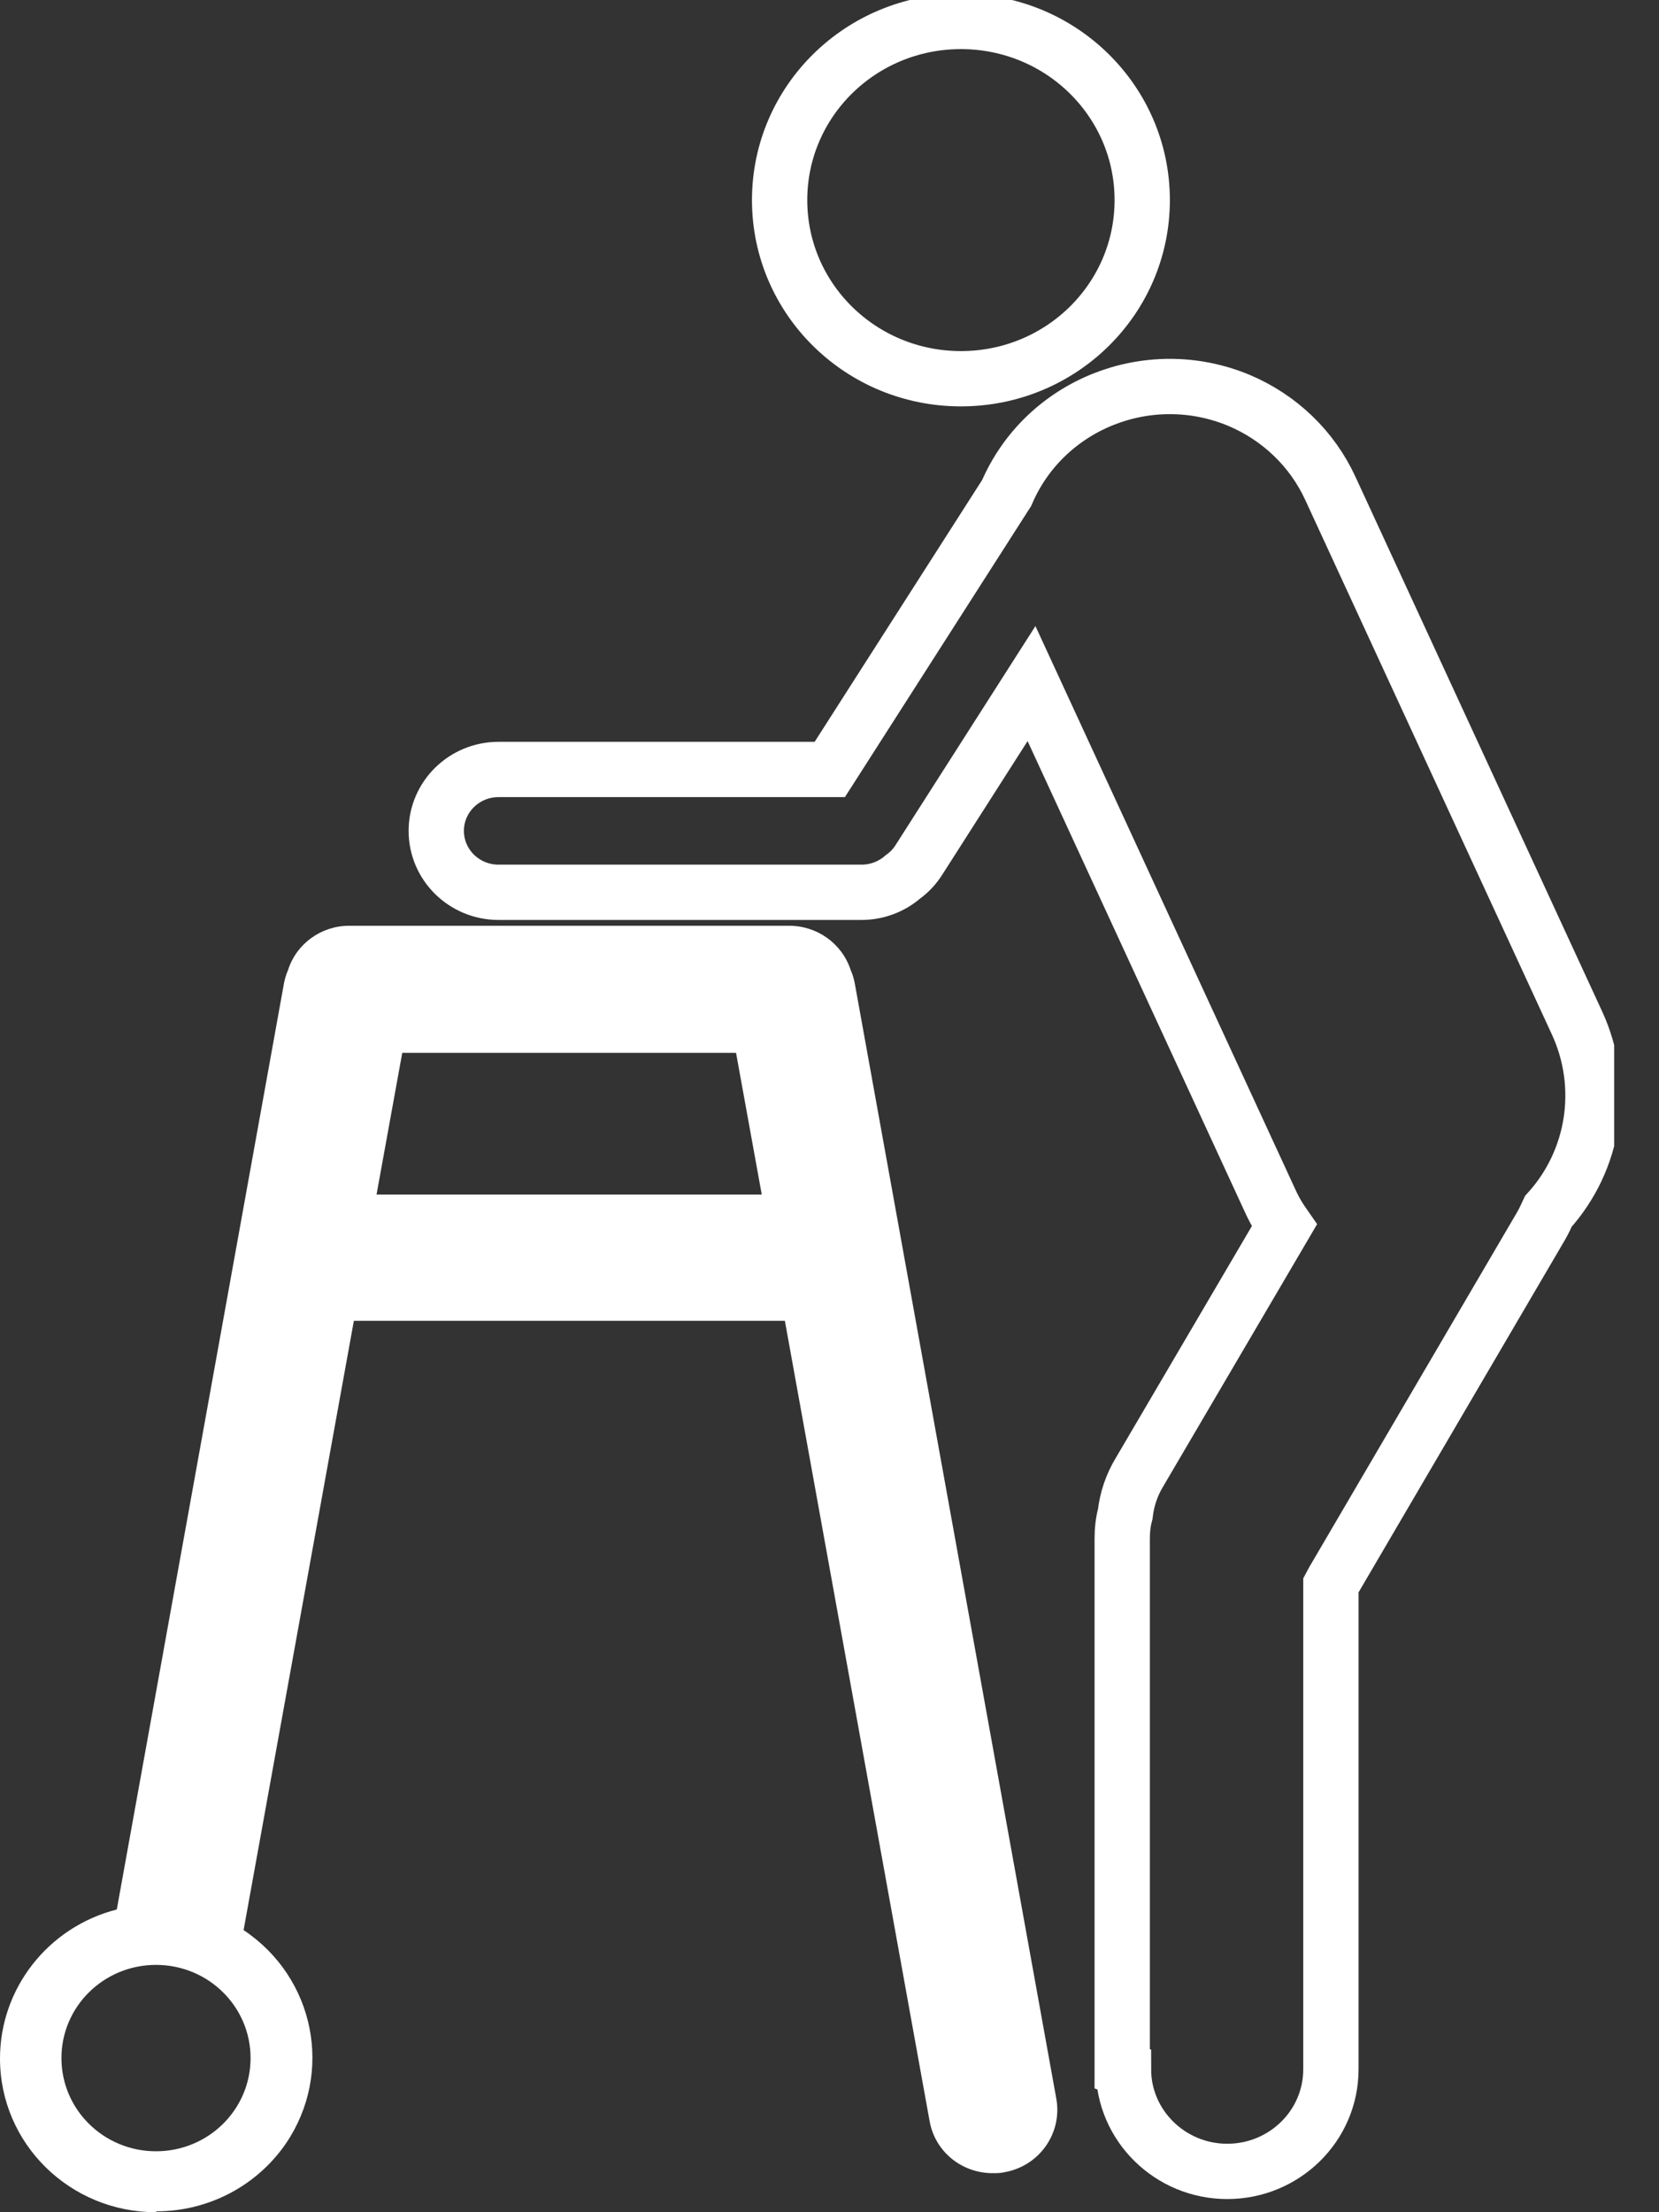 <svg width="30" height="40" viewBox="0 0 30 40" fill="none" xmlns="http://www.w3.org/2000/svg">
<rect x="0" y="0" width="30" height="40" fill="#333333" stroke="none"/>
<g id="_?&#235;&#141;&#137;&#236;&#148;&#160;??1" clip-path="url(#clip0_2125_5368)">
<g id="Group 28">
<path id="Fill 27" d="M2.821 40C1.261 40 0 38.758 0 37.221C0 35.955 0.867 34.845 2.112 34.526L5.138 17.764C5.154 17.686 5.177 17.616 5.209 17.539C5.359 17.065 5.808 16.739 6.312 16.739H14.271C14.776 16.739 15.225 17.058 15.383 17.539C15.414 17.609 15.438 17.686 15.454 17.764L19.102 37.95C19.212 38.571 18.795 39.169 18.157 39.278C18.086 39.294 18.023 39.294 17.952 39.294C17.384 39.294 16.904 38.898 16.809 38.346L14.193 23.882H6.399L4.405 34.899C5.698 35.761 6.036 37.484 5.17 38.758C4.642 39.526 3.767 39.984 2.829 39.984L2.821 40ZM2.821 35.528C1.876 35.528 1.111 36.281 1.111 37.213C1.111 38.144 1.876 38.898 2.821 38.898C3.767 38.898 4.531 38.144 4.531 37.213C4.531 36.281 3.767 35.528 2.821 35.528ZM7.274 19.037L6.809 21.599H13.775L13.31 19.037H7.274Z" fill="white"/>
<path id="Fill 43" d="M20.293 37.407V27.826C20.293 27.671 20.308 27.523 20.348 27.376C20.379 27.104 20.466 26.848 20.608 26.615L23.224 22.158C23.137 22.034 23.058 21.902 22.995 21.77L18.653 12.36L16.62 15.543C16.541 15.668 16.447 15.769 16.329 15.854C16.124 16.033 15.856 16.134 15.58 16.134H9.016C8.393 16.134 7.889 15.637 7.889 15.023C7.889 14.41 8.393 13.913 9.016 13.913H15.005L18.204 8.913C18.89 7.314 20.765 6.561 22.397 7.236C23.137 7.547 23.728 8.113 24.059 8.835L28.52 18.502C29.04 19.635 28.843 20.971 28 21.902C27.96 21.988 27.921 22.073 27.873 22.158L24.099 28.602C24.099 28.602 24.075 28.641 24.067 28.657V37.415C24.067 38.439 23.224 39.262 22.192 39.262C21.159 39.262 20.316 38.432 20.316 37.415L20.293 37.407ZM14.098 3.618C14.098 1.832 15.564 0.388 17.377 0.388C19.189 0.388 20.655 1.832 20.655 3.618C20.655 5.404 19.189 6.848 17.377 6.848C15.564 6.848 14.098 5.404 14.098 3.618Z" stroke="white"/>
</g>
</g>
<defs>
<clipPath id="clip0_2125_5368">
<rect width="29.189" height="40" fill="white"/>
</clipPath>
</defs>
</svg>
